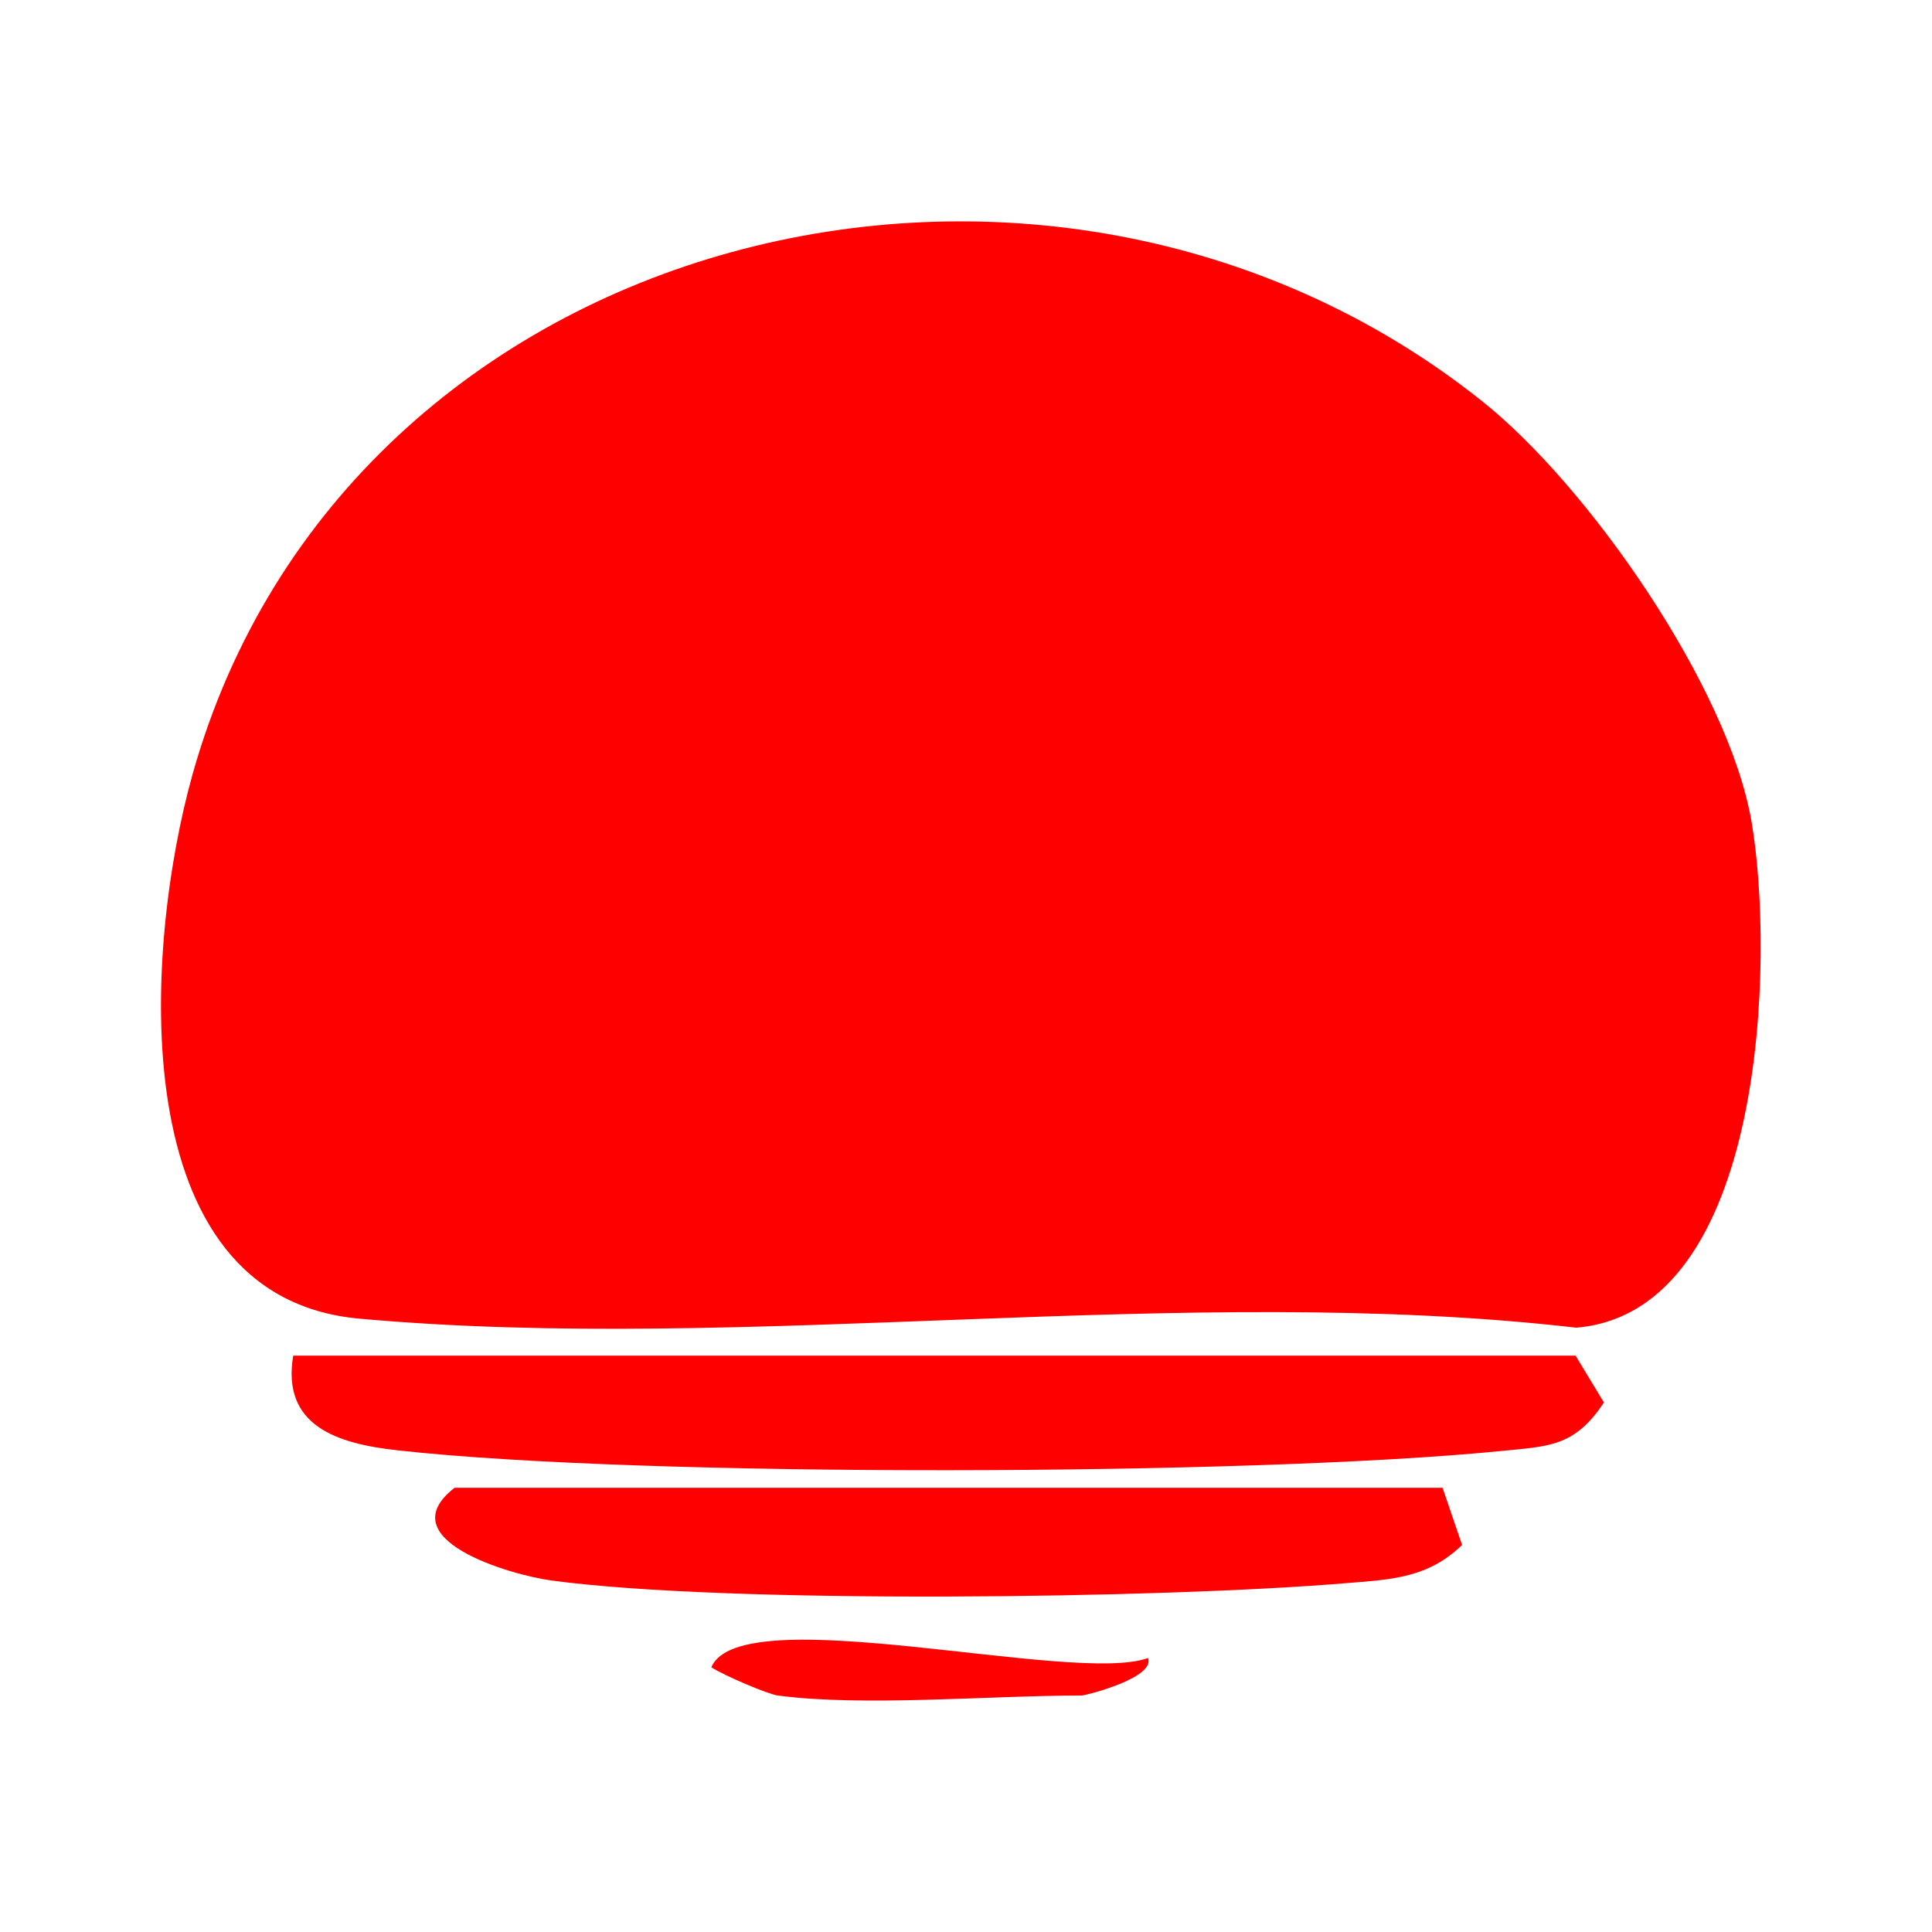 <?xml version="1.0" encoding="UTF-8"?>
<svg data-bbox="16 22 158.975 146.999" xmlns="http://www.w3.org/2000/svg" viewBox="0 0 192 192" height="192" width="192" data-type="color">
    <g>
        <g clip-path="url(#ece03c90-8235-4c21-8073-2284d1c18280)">
            <path fill="#FE0000" d="M147.286 39.866c10.597 8.432 24.491 28.424 26.782 41.81 2.29 13.386 1.485 48.666-17.418 50.268-39.115-4.504-82.332 2.602-120.968-.901-23.685-2.152-21.37-36.906-16.537-54.121 15.278-54.371 84.824-71.586 128.141-37.056" data-color="1"/>
            <path fill="#FE0000" d="M29.164 134.721h127.412l2.819 4.654c-2.92 4.453-5.563 4.353-10.27 4.829-24.717 2.452-85.2 2.652-109.641-.075-5.89-.651-11.528-2.377-10.345-9.408z" data-color="1"/>
            <path fill="#FE0000" d="M45.197 147.857h98.163l1.939 5.68c-3.348 3.253-6.947 3.428-11.302 3.778-18.299 1.552-61.692 2.127-79.21-.25-4.078-.55-16.21-4.078-9.615-9.208z" data-color="1"/>
            <path fill="#FE0000" d="M77.29 168.499c-.957-.125-5.311-1.976-6.595-2.802 2.845-6.931 36.044 1.776 43.394-.926.755 1.977-6.217 3.728-6.595 3.728-9.137 0-21.697 1.126-30.204 0" data-color="1"/>
        </g>
        <defs fill="none">
            <clipPath id="ece03c90-8235-4c21-8073-2284d1c18280">
                <path fill="#ffffff" d="M175 22v147H16V22z"/>
            </clipPath>
        </defs>
    </g>
</svg>
